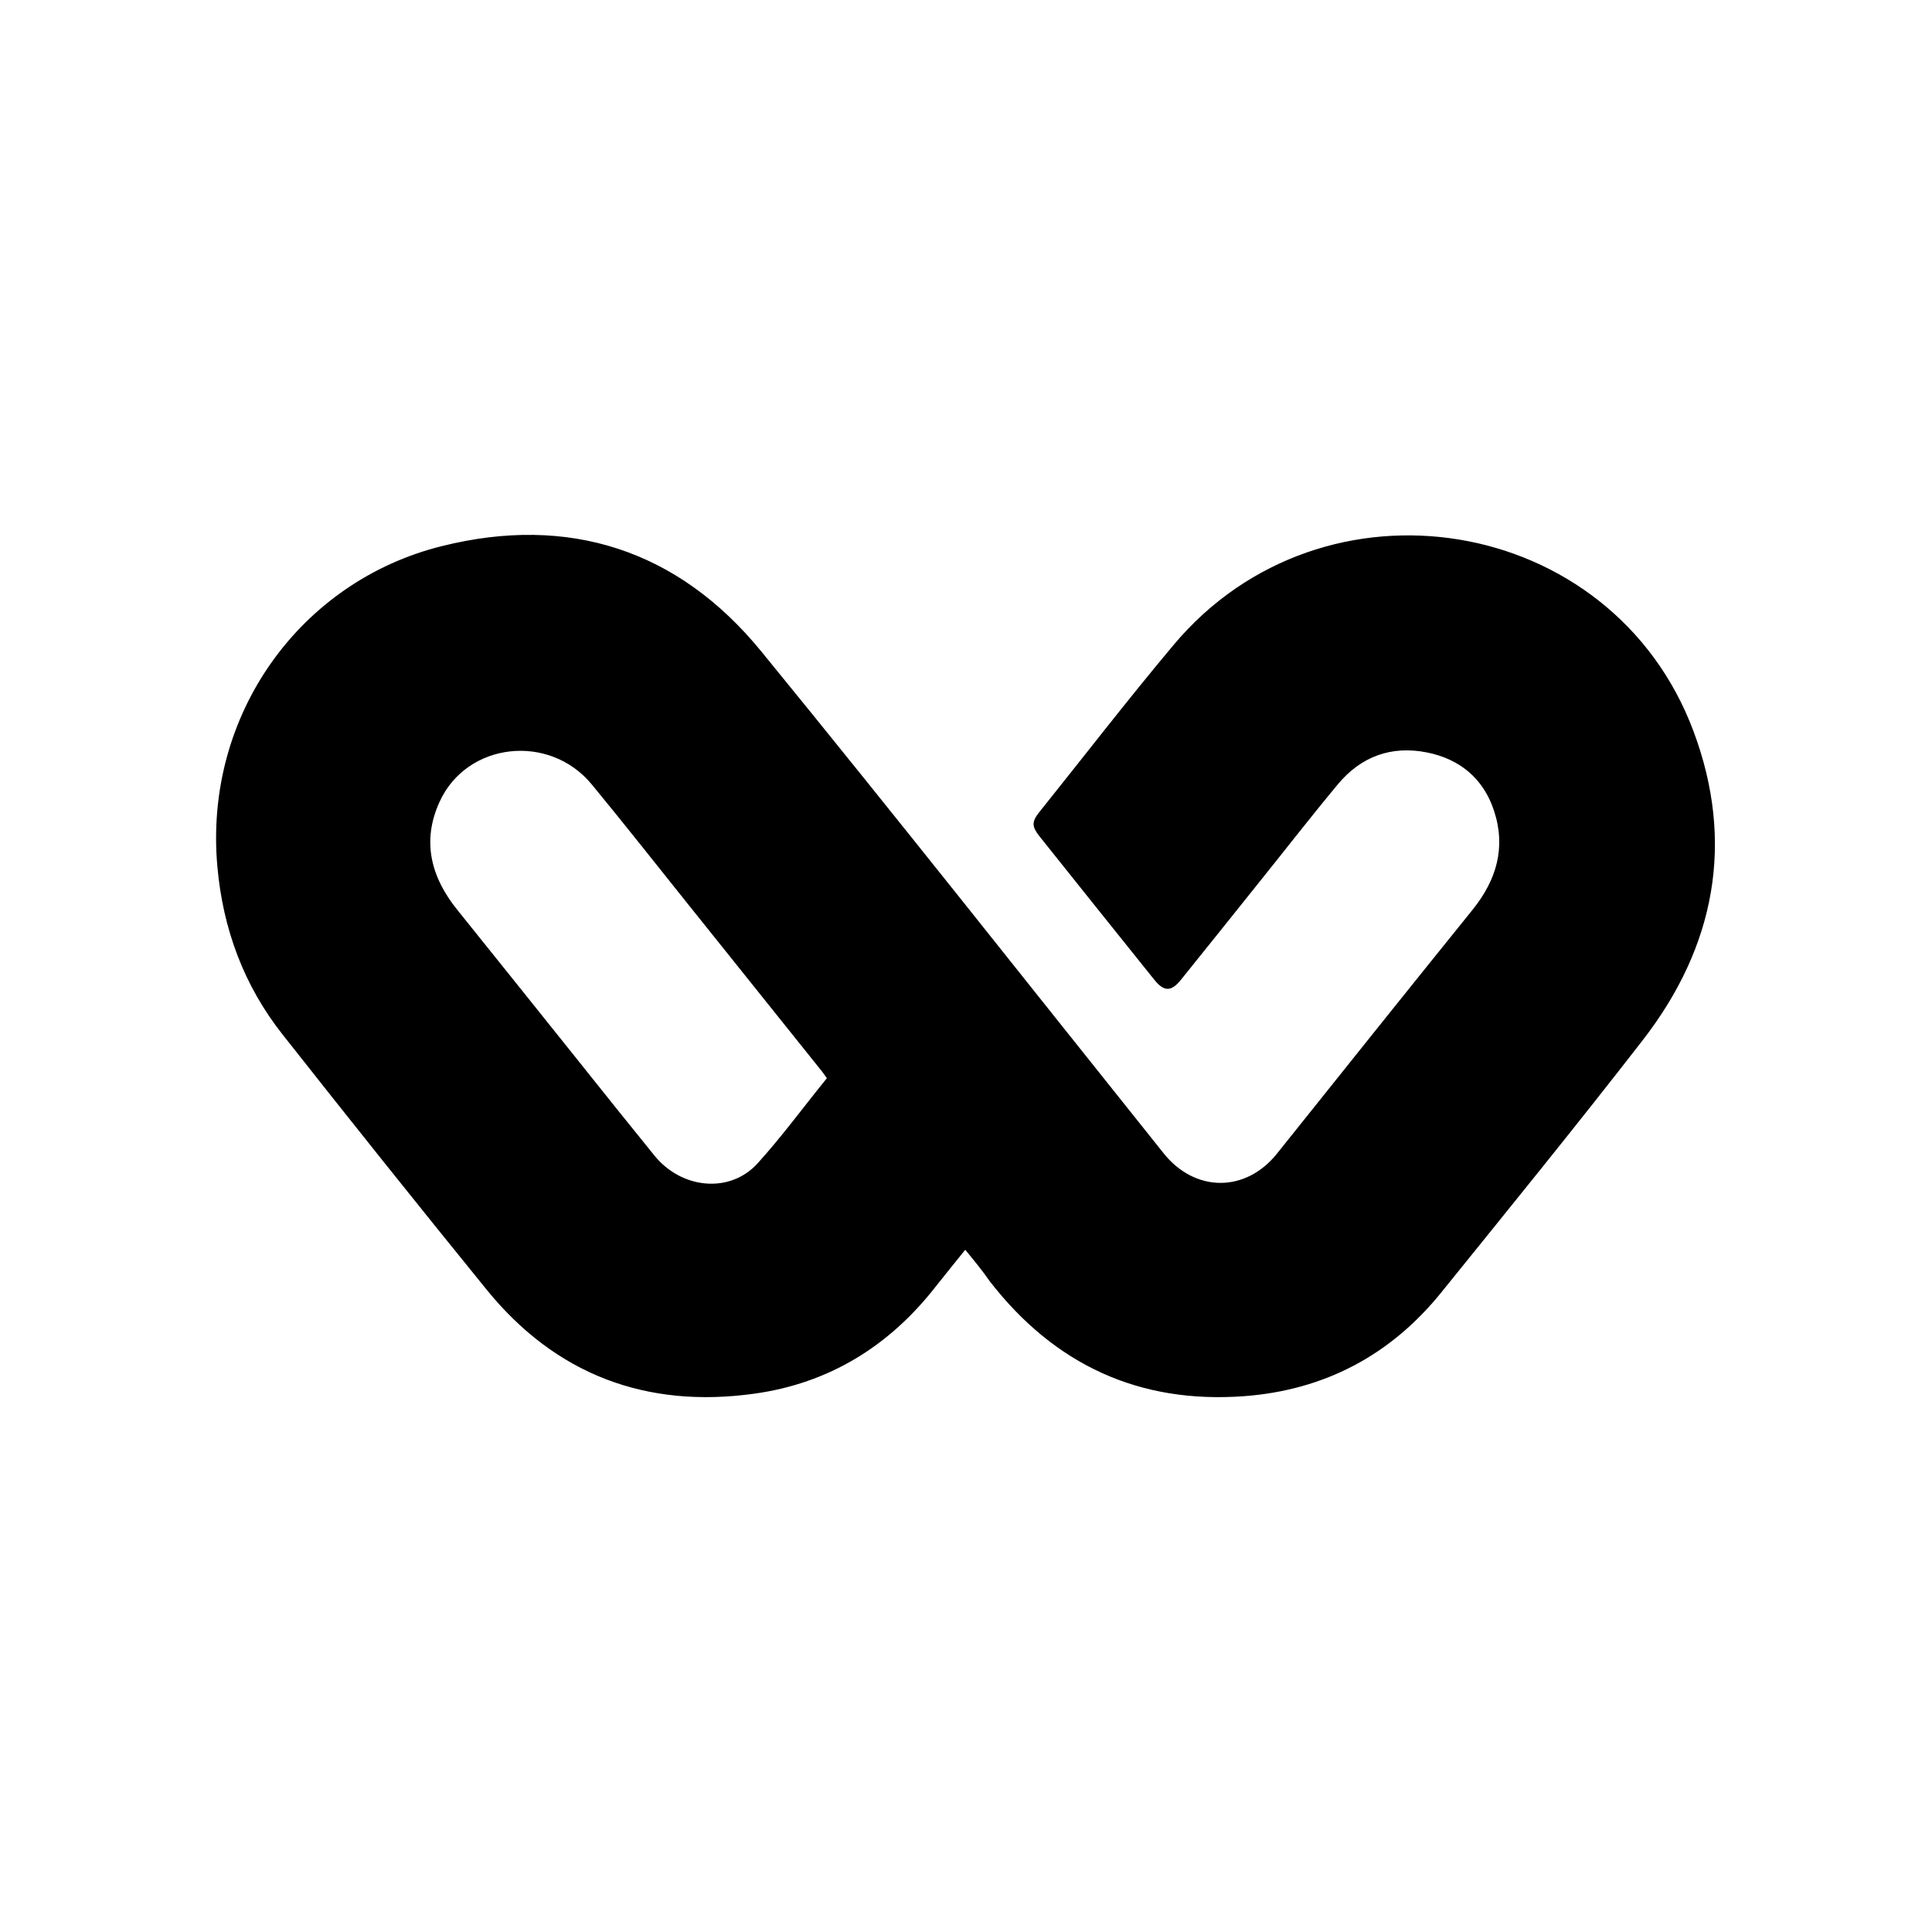 <?xml version="1.0" encoding="utf-8"?>
<!-- Generator: Adobe Illustrator 27.7.0, SVG Export Plug-In . SVG Version: 6.00 Build 0)  -->
<svg version="1.1" id="Layer_1" xmlns="http://www.w3.org/2000/svg" xmlns:xlink="http://www.w3.org/1999/xlink" x="0px" y="0px"
	 viewBox="0 0 768 768" style="enable-background:new 0 0 768 768;" xml:space="preserve">
<g id="S611f2.tif">
	<g>
		<path d="M383.7,496.8c-4.1,5.1-8,9.9-11.8,14.7c-18.4,23.6-42.4,38.4-72,42.5c-42.9,6-79-7.5-106.5-41.4
			c-27.3-33.6-54.3-67.4-81.1-101.4c-15.4-19.5-23.7-42-25.9-66.8c-5.4-60.5,33.2-113.4,89.2-127.3c50.4-12.6,93.9,1.4,126.9,41.7
			c54,66.1,106.8,133.1,160.1,199.7c12.5,15.6,32.6,15.6,45,0.1c25.9-32.4,51.8-64.8,77.8-97c9.5-11.8,13.3-24.7,8.5-39.3
			c-4.2-12.8-13.6-20.6-26.7-23.2c-14.1-2.8-26.2,1.6-35.4,12.7c-11,13.2-21.5,26.8-32.3,40.2c-10,12.5-20,25-30,37.4
			c-3.9,4.9-6.8,4.9-10.7,0c-15.3-19-30.5-38.1-45.7-57.1c-2.9-3.7-3-5.6-0.1-9.3c17.8-22.2,35.2-44.8,53.5-66.6
			c59.5-71,174.4-52.2,206.7,34.3c16.5,44.1,8.6,85.7-20.2,122.8c-26.2,33.8-53.2,67-80.1,100.3c-20.1,24.9-46.4,38.8-78.3,41.2
			c-41.8,3.1-75.4-12.5-101.1-45.6C390.6,505.2,387.3,501.2,383.7,496.8z M328.7,428.6c-0.7-1-1.3-1.8-1.8-2.5
			c-18.1-22.6-36.2-45.2-54.3-67.8c-12.4-15.5-24.7-31.1-37.3-46.4c-16.9-20.6-49.8-16.9-60.6,6.9c-7.1,15.6-3.4,29.9,7.1,42.9
			c16.2,20.1,32.3,40.3,48.5,60.5c9.9,12.4,19.8,24.8,29.8,37.1c10.8,13.4,30.1,15.3,41.1,3.1C310.9,451.7,319.5,439.9,328.7,428.6z
			"/>
	</g>
</g>
</svg>
